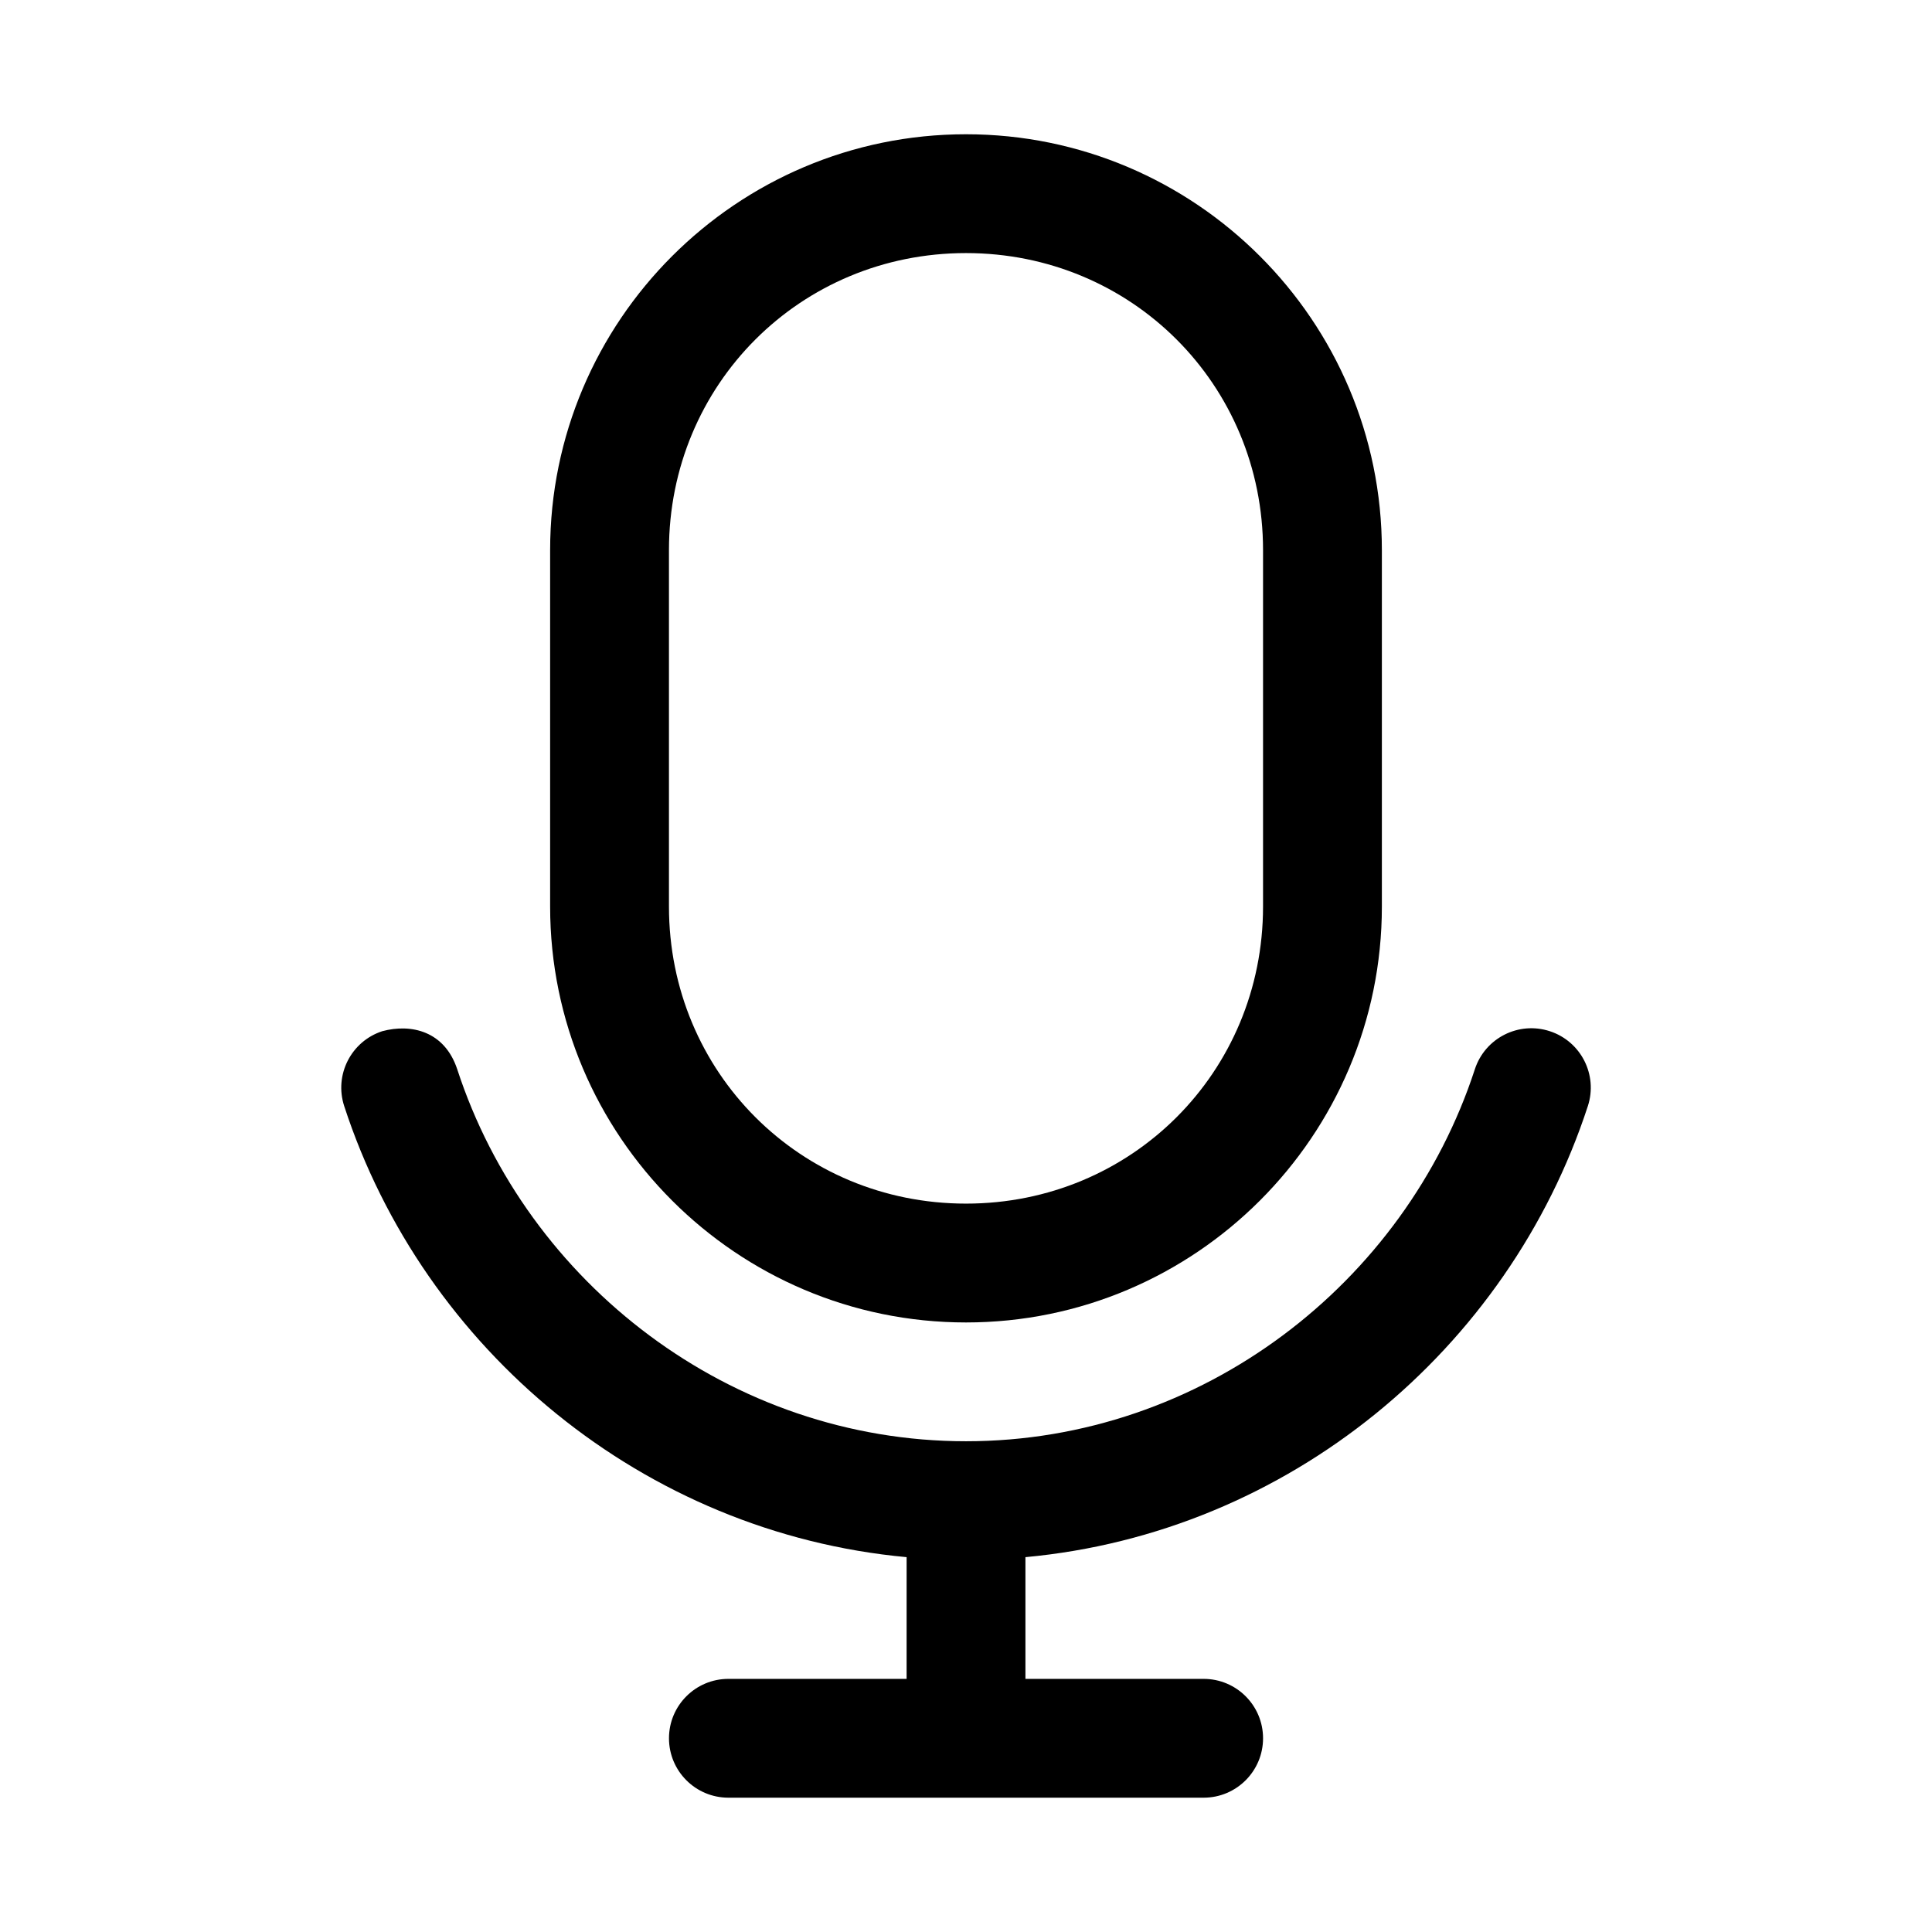 <?xml version="1.0" encoding="UTF-8"?>
<!-- Uploaded to: ICON Repo, www.iconrepo.com, Generator: ICON Repo Mixer Tools -->
<svg fill="#000000" width="800px" height="800px" version="1.1" viewBox="144 144 512 512" xmlns="http://www.w3.org/2000/svg">
 <g>
  <path d="m400 179.58c-60.781 0-110.21 49.426-110.21 110.21v94.465c0 60.781 49.426 110.21 110.21 110.21s110.21-49.426 110.21-110.21v-94.465c0-60.781-49.426-110.21-110.21-110.21zm0 31.488c43.883 0 78.719 34.836 78.719 78.719v94.465c0 43.883-34.836 78.719-78.719 78.719s-78.719-34.836-78.719-78.719v-94.465c0-43.883 34.836-78.719 78.719-78.719z"/>
  <path d="m245.3 417.28c-8.258 2.695-12.773 11.57-10.086 19.832 21.078 64.668 79.438 113.13 149.05 119.55l-0.004 32.258h-47.23c-8.695 0-15.742 7.051-15.742 15.742 0 8.695 7.051 15.742 15.742 15.742h125.95c8.695 0 15.742-7.051 15.742-15.742 0-8.695-7.051-15.742-15.742-15.742h-47.23v-32.258c69.609-6.422 127.96-54.887 149.05-119.55 2.688-8.262-1.828-17.137-10.086-19.832-8.27-2.707-17.168 1.812-19.863 10.086-18.492 56.711-72.406 98.582-134.84 98.582s-116.35-41.871-134.84-98.586c-3.356-10.117-12.18-12.145-19.863-10.086z"/>
 </g>
</svg>